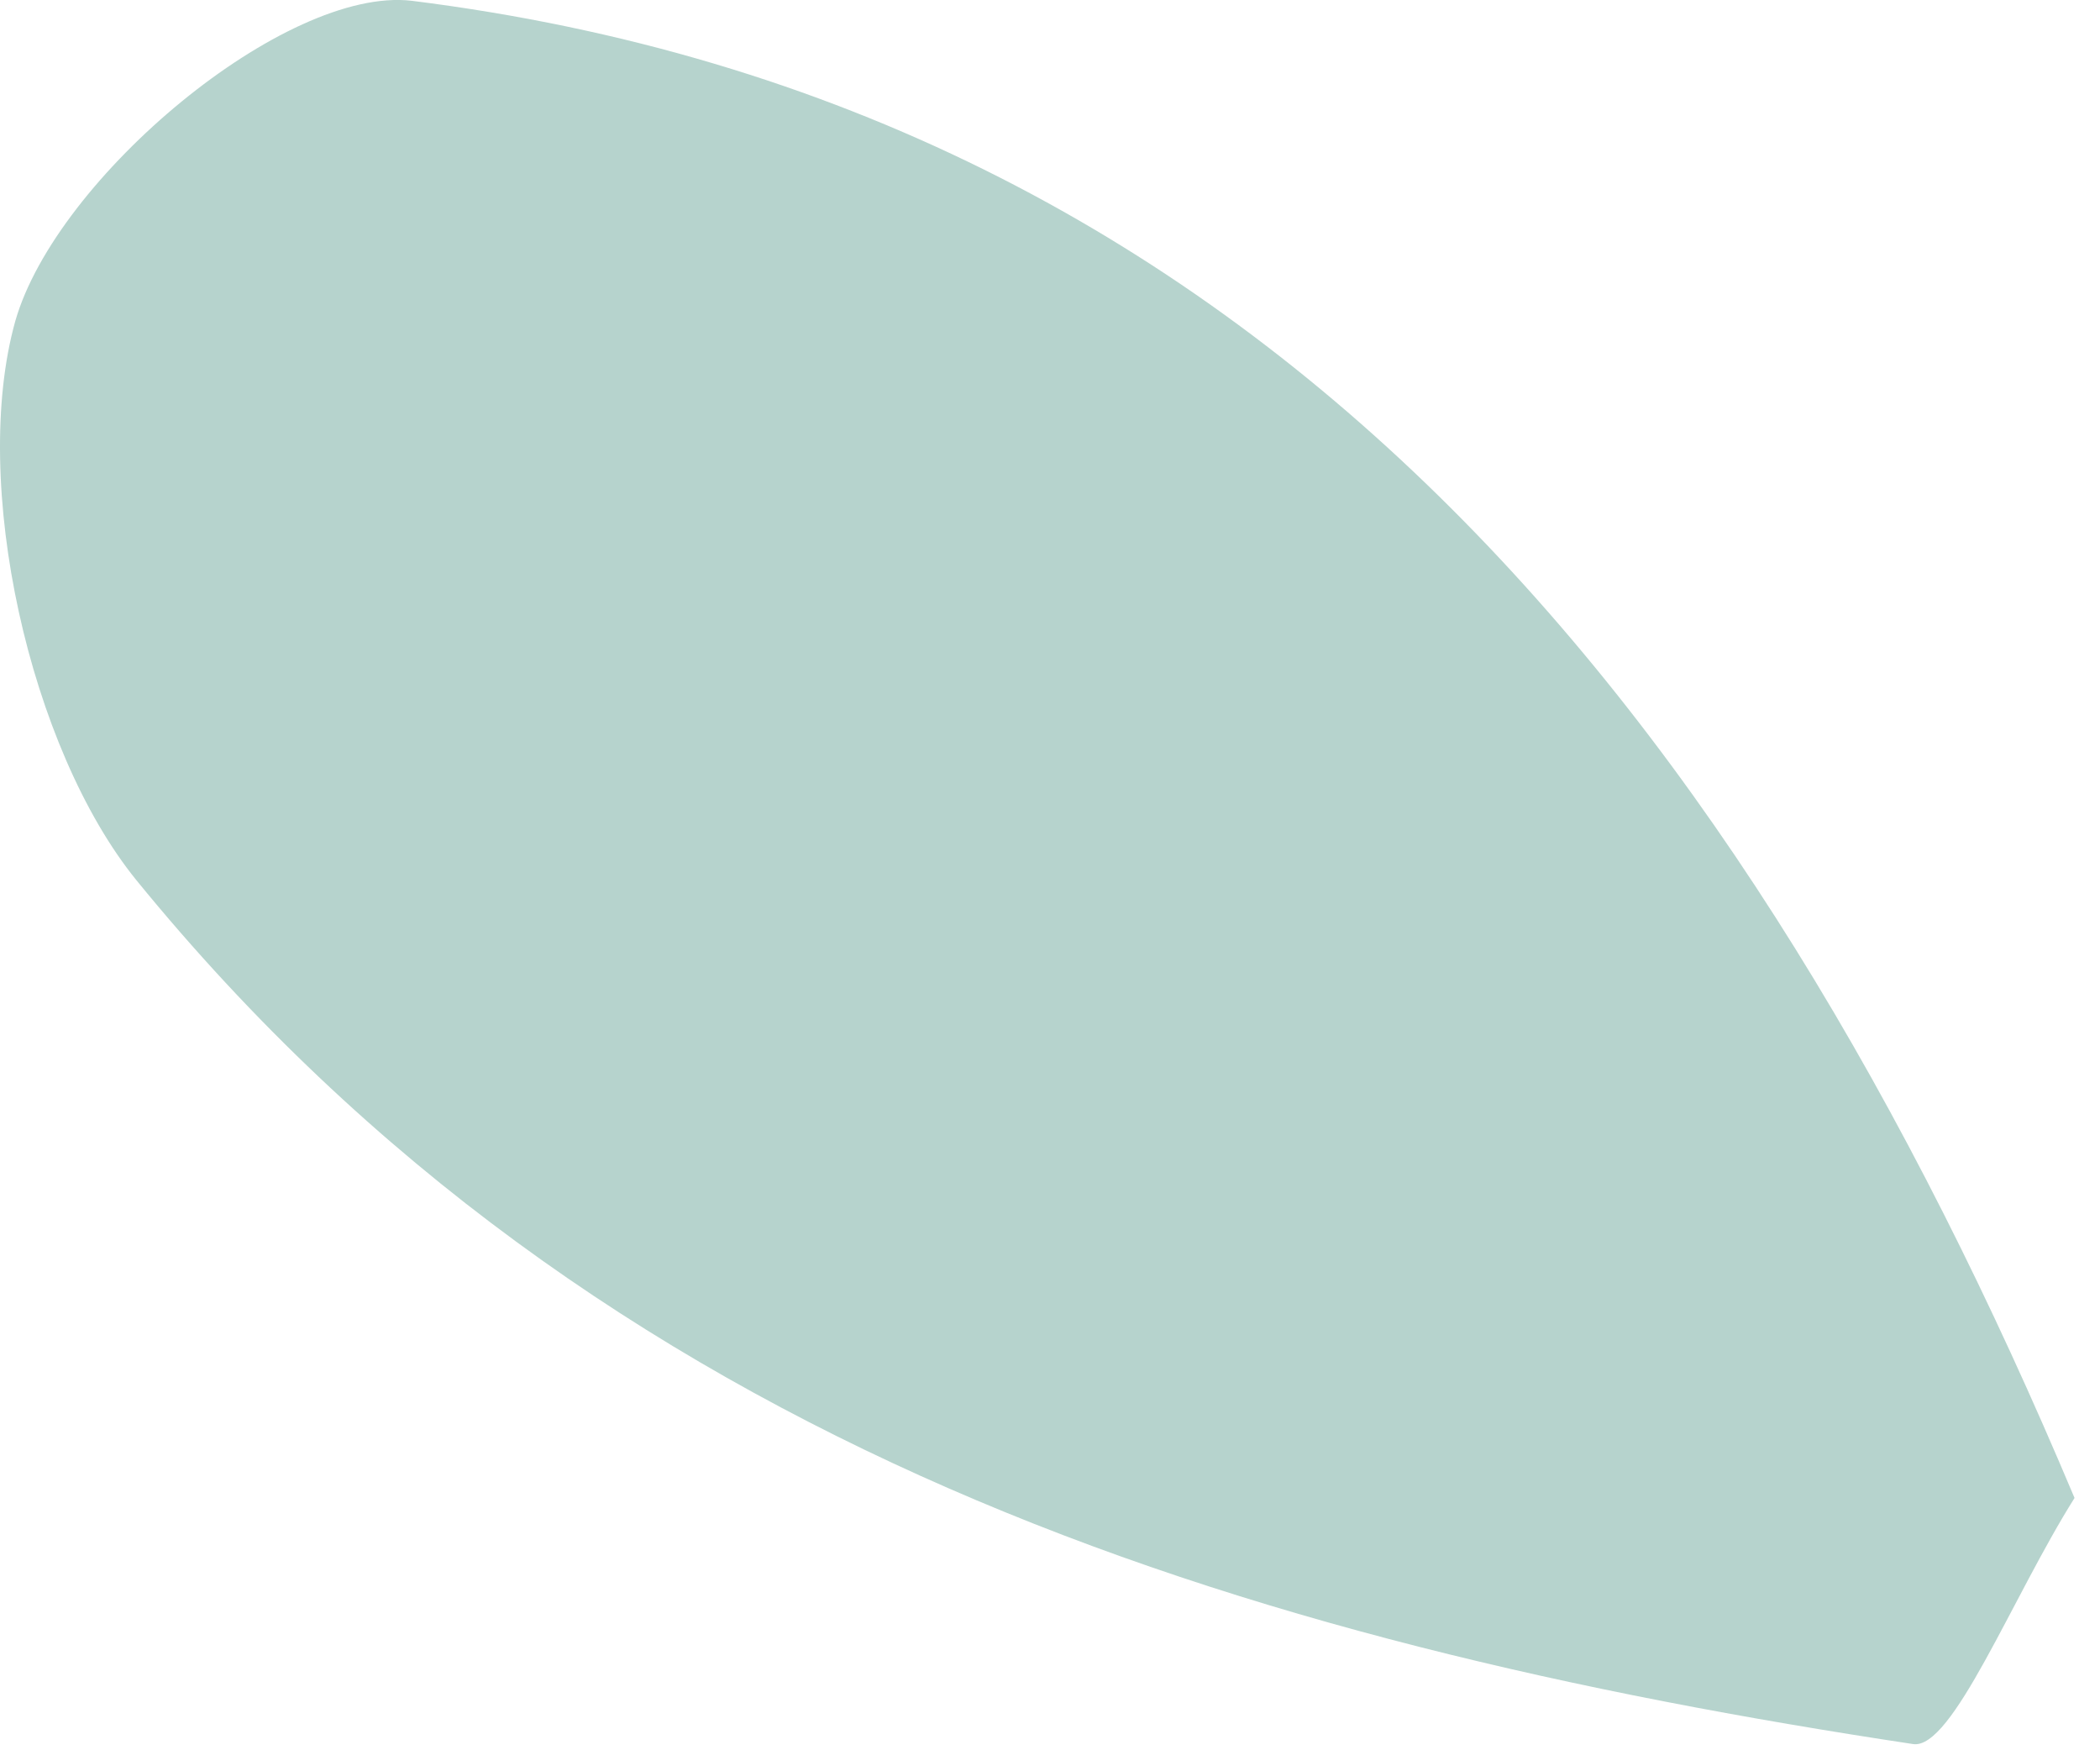 <?xml version="1.0" encoding="utf-8"?>
<svg width="24px" height="20px" viewbox="0 0 24 20" version="1.1" xmlns:xlink="http://www.w3.org/1999/xlink" xmlns="http://www.w3.org/2000/svg">
  <path d="M23.709 17.117C22.995 18.25 22.313 19.997 21.864 19.929C14.223 18.776 6.874 16.577 1.559 10.058C0.339 8.556 -0.343 5.518 0.175 3.668C0.643 2.03 3.265 -0.161 4.706 0.009C14.419 1.225 19.943 8.167 23.709 17.117" id="Fill-305" fill="#B6D3CD" fill-rule="evenodd" stroke="none" />
</svg>